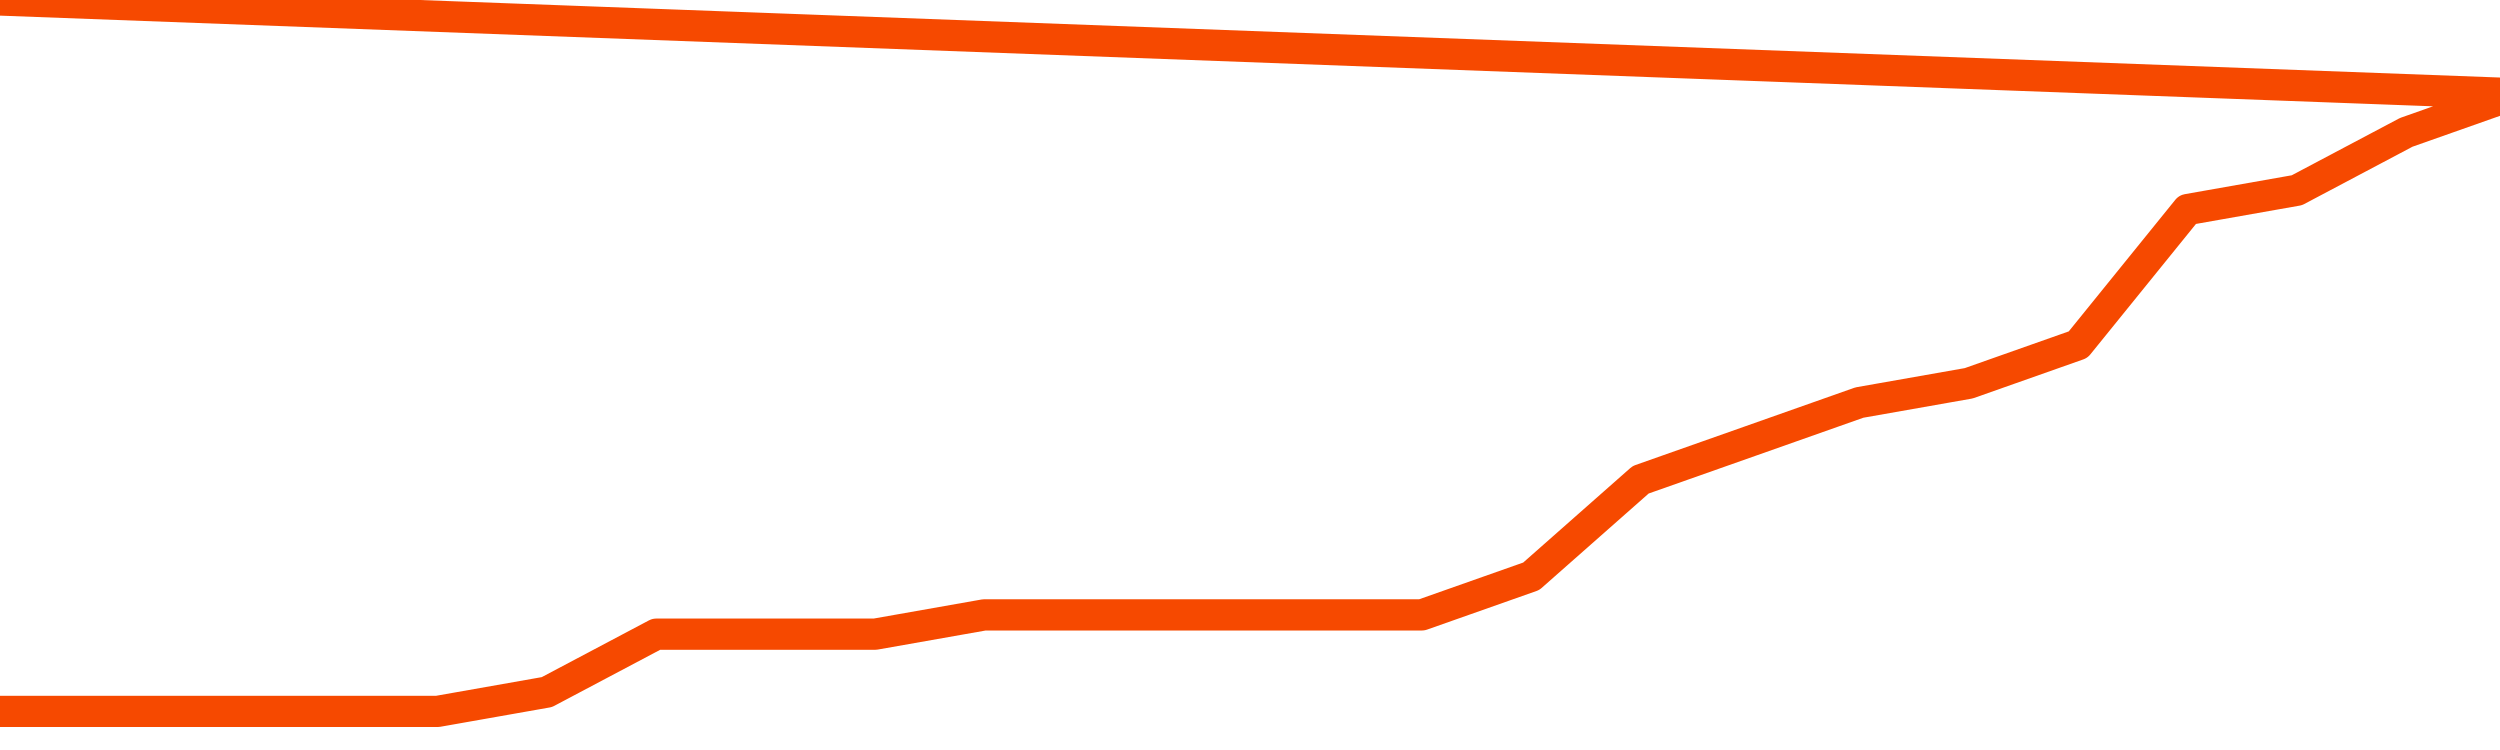       <svg
        version="1.1"
        xmlns="http://www.w3.org/2000/svg"
        width="80"
        height="24"
        viewBox="0 0 80 24">
        <path
          fill="url(#gradient)"
          fill-opacity="0.56"
          stroke="none"
          d="M 0,26 0.0,22.765 3.5,22.765 7.0,22.765 10.5,22.765 14.0,22.765 17.5,22.147 21.0,20.294 24.5,20.294 28.0,20.294 31.5,19.676 35.0,19.676 38.5,19.676 42.0,19.676 45.5,19.676 49.0,18.441 52.5,15.353 56.0,14.118 59.5,12.882 63.0,12.265 66.5,11.029 70.0,6.706 73.5,6.088 77.0,4.235 80.5,3.0 82,26 Z"
        />
        <path
          fill="none"
          stroke="#F64900"
          stroke-width="1"
          stroke-linejoin="round"
          stroke-linecap="round"
          d="M 0.0,22.765 3.5,22.765 7.0,22.765 10.5,22.765 14.0,22.765 17.5,22.147 21.0,20.294 24.5,20.294 28.0,20.294 31.5,19.676 35.0,19.676 38.5,19.676 42.0,19.676 45.5,19.676 49.0,18.441 52.5,15.353 56.0,14.118 59.5,12.882 63.0,12.265 66.5,11.029 70.0,6.706 73.5,6.088 77.0,4.235 80.5,3.0.join(' ') }"
        />
      </svg>
